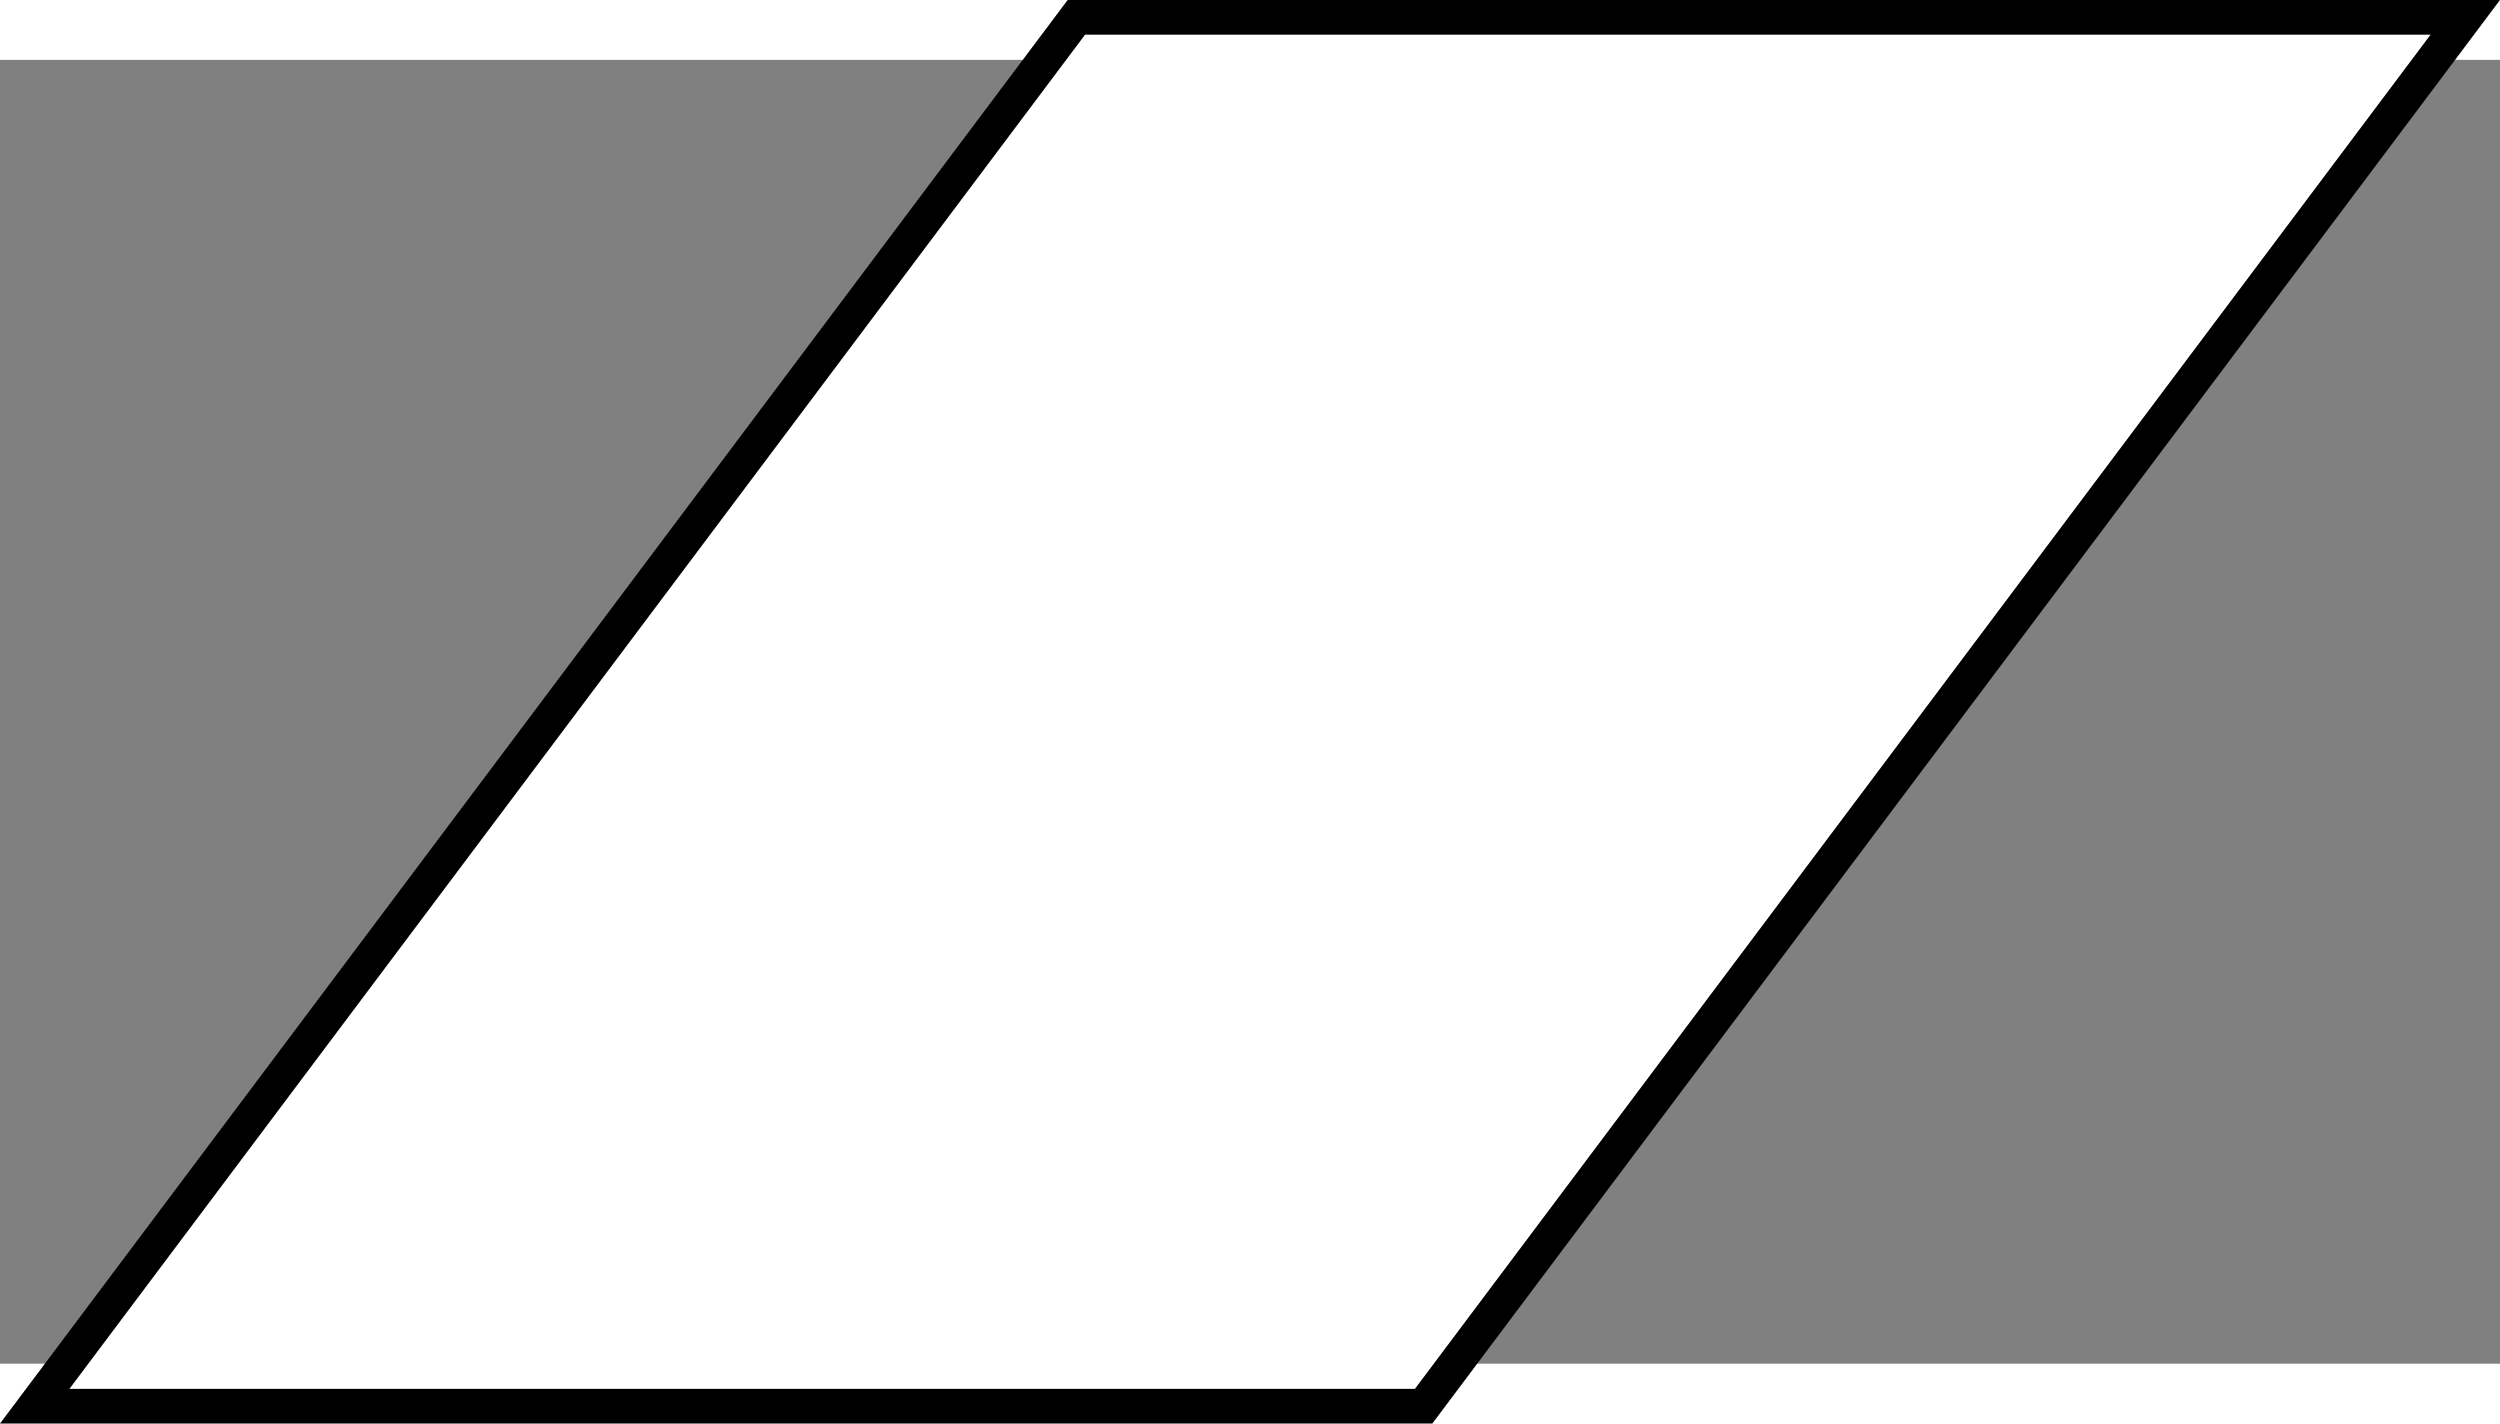 <?xml version="1.0" encoding="UTF-8"?>
<svg id="svg5" width="7.945cm" height="4.524cm" version="1.1" viewBox="278 119 144 75.101" xmlns="http://www.w3.org/2000/svg" xmlns:cc="http://creativecommons.org/ns#" xmlns:dc="http://purl.org/dc/elements/1.1/" xmlns:rdf="http://www.w3.org/1999/02/22-rdf-syntax-ns#">
 <rect x="278" y="119" width="144" height="75.101" fill="#808080" stroke="none"/>
 <g id="Háttér" transform="translate(0 -3.45)">
  <path id="polygon2" d="m360 200 60-80h-80l-60 80z" fill="#fff" fill-rule="evenodd" stroke="#000" stroke-width="2"/>
 </g>
</svg>

